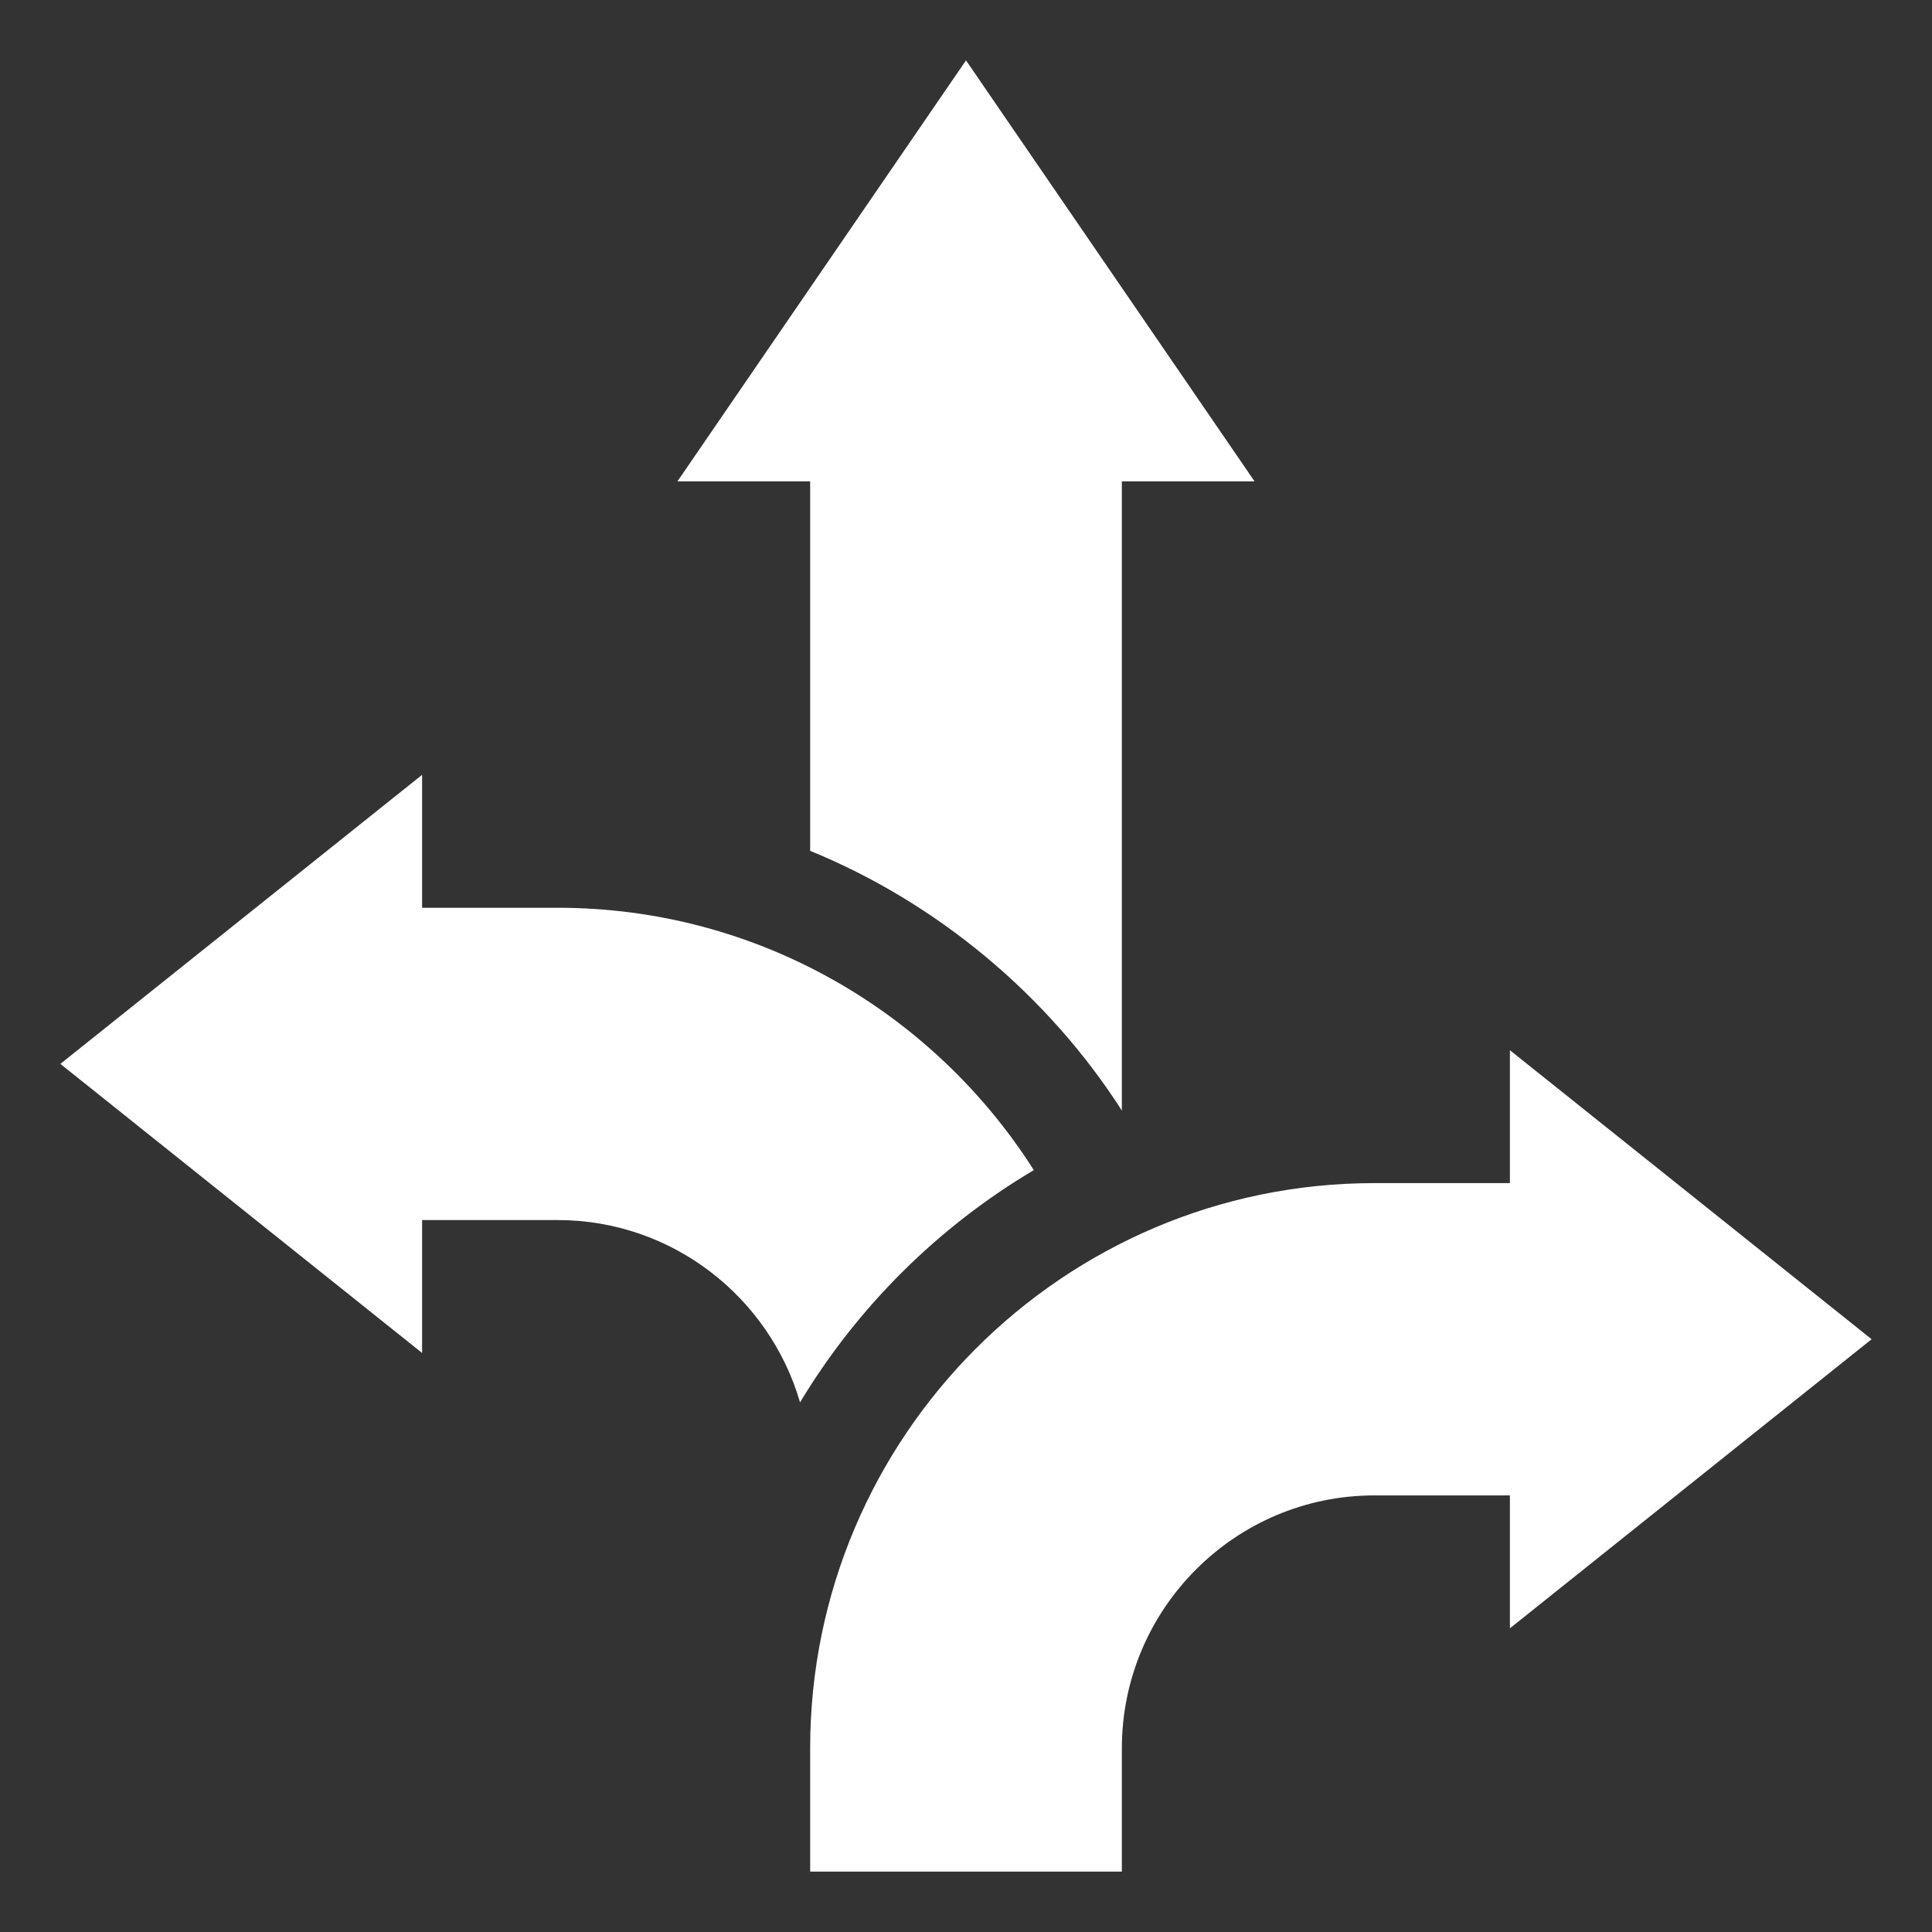 <svg width="48" height="48" viewBox="0 0 48 48" fill="none" xmlns="http://www.w3.org/2000/svg">
<rect x="0" y="0" width="48" height="48" fill="#333333" stroke="none"/>
<path d="M20.128 21.139C23.279 22.427 26.034 24.722 27.872 27.591V11.959H31.169L24 1.5L16.831 11.959H20.128V21.139ZM25.685 29.071C23.195 25.155 18.822 22.553 13.854 22.553H10.487V19.25L1.5 26.432L10.487 33.614V30.312H13.854C16.705 30.312 19.116 32.228 19.877 34.841C21.307 32.468 23.303 30.486 25.685 29.071ZM46.5 33.273L37.513 26.092V29.394H34.146C26.416 29.394 20.128 35.694 20.128 43.438V46.5H27.872V43.438C27.872 39.972 30.687 37.153 34.146 37.153H37.513V40.455L46.5 33.273Z" fill="white"/>
</svg>
